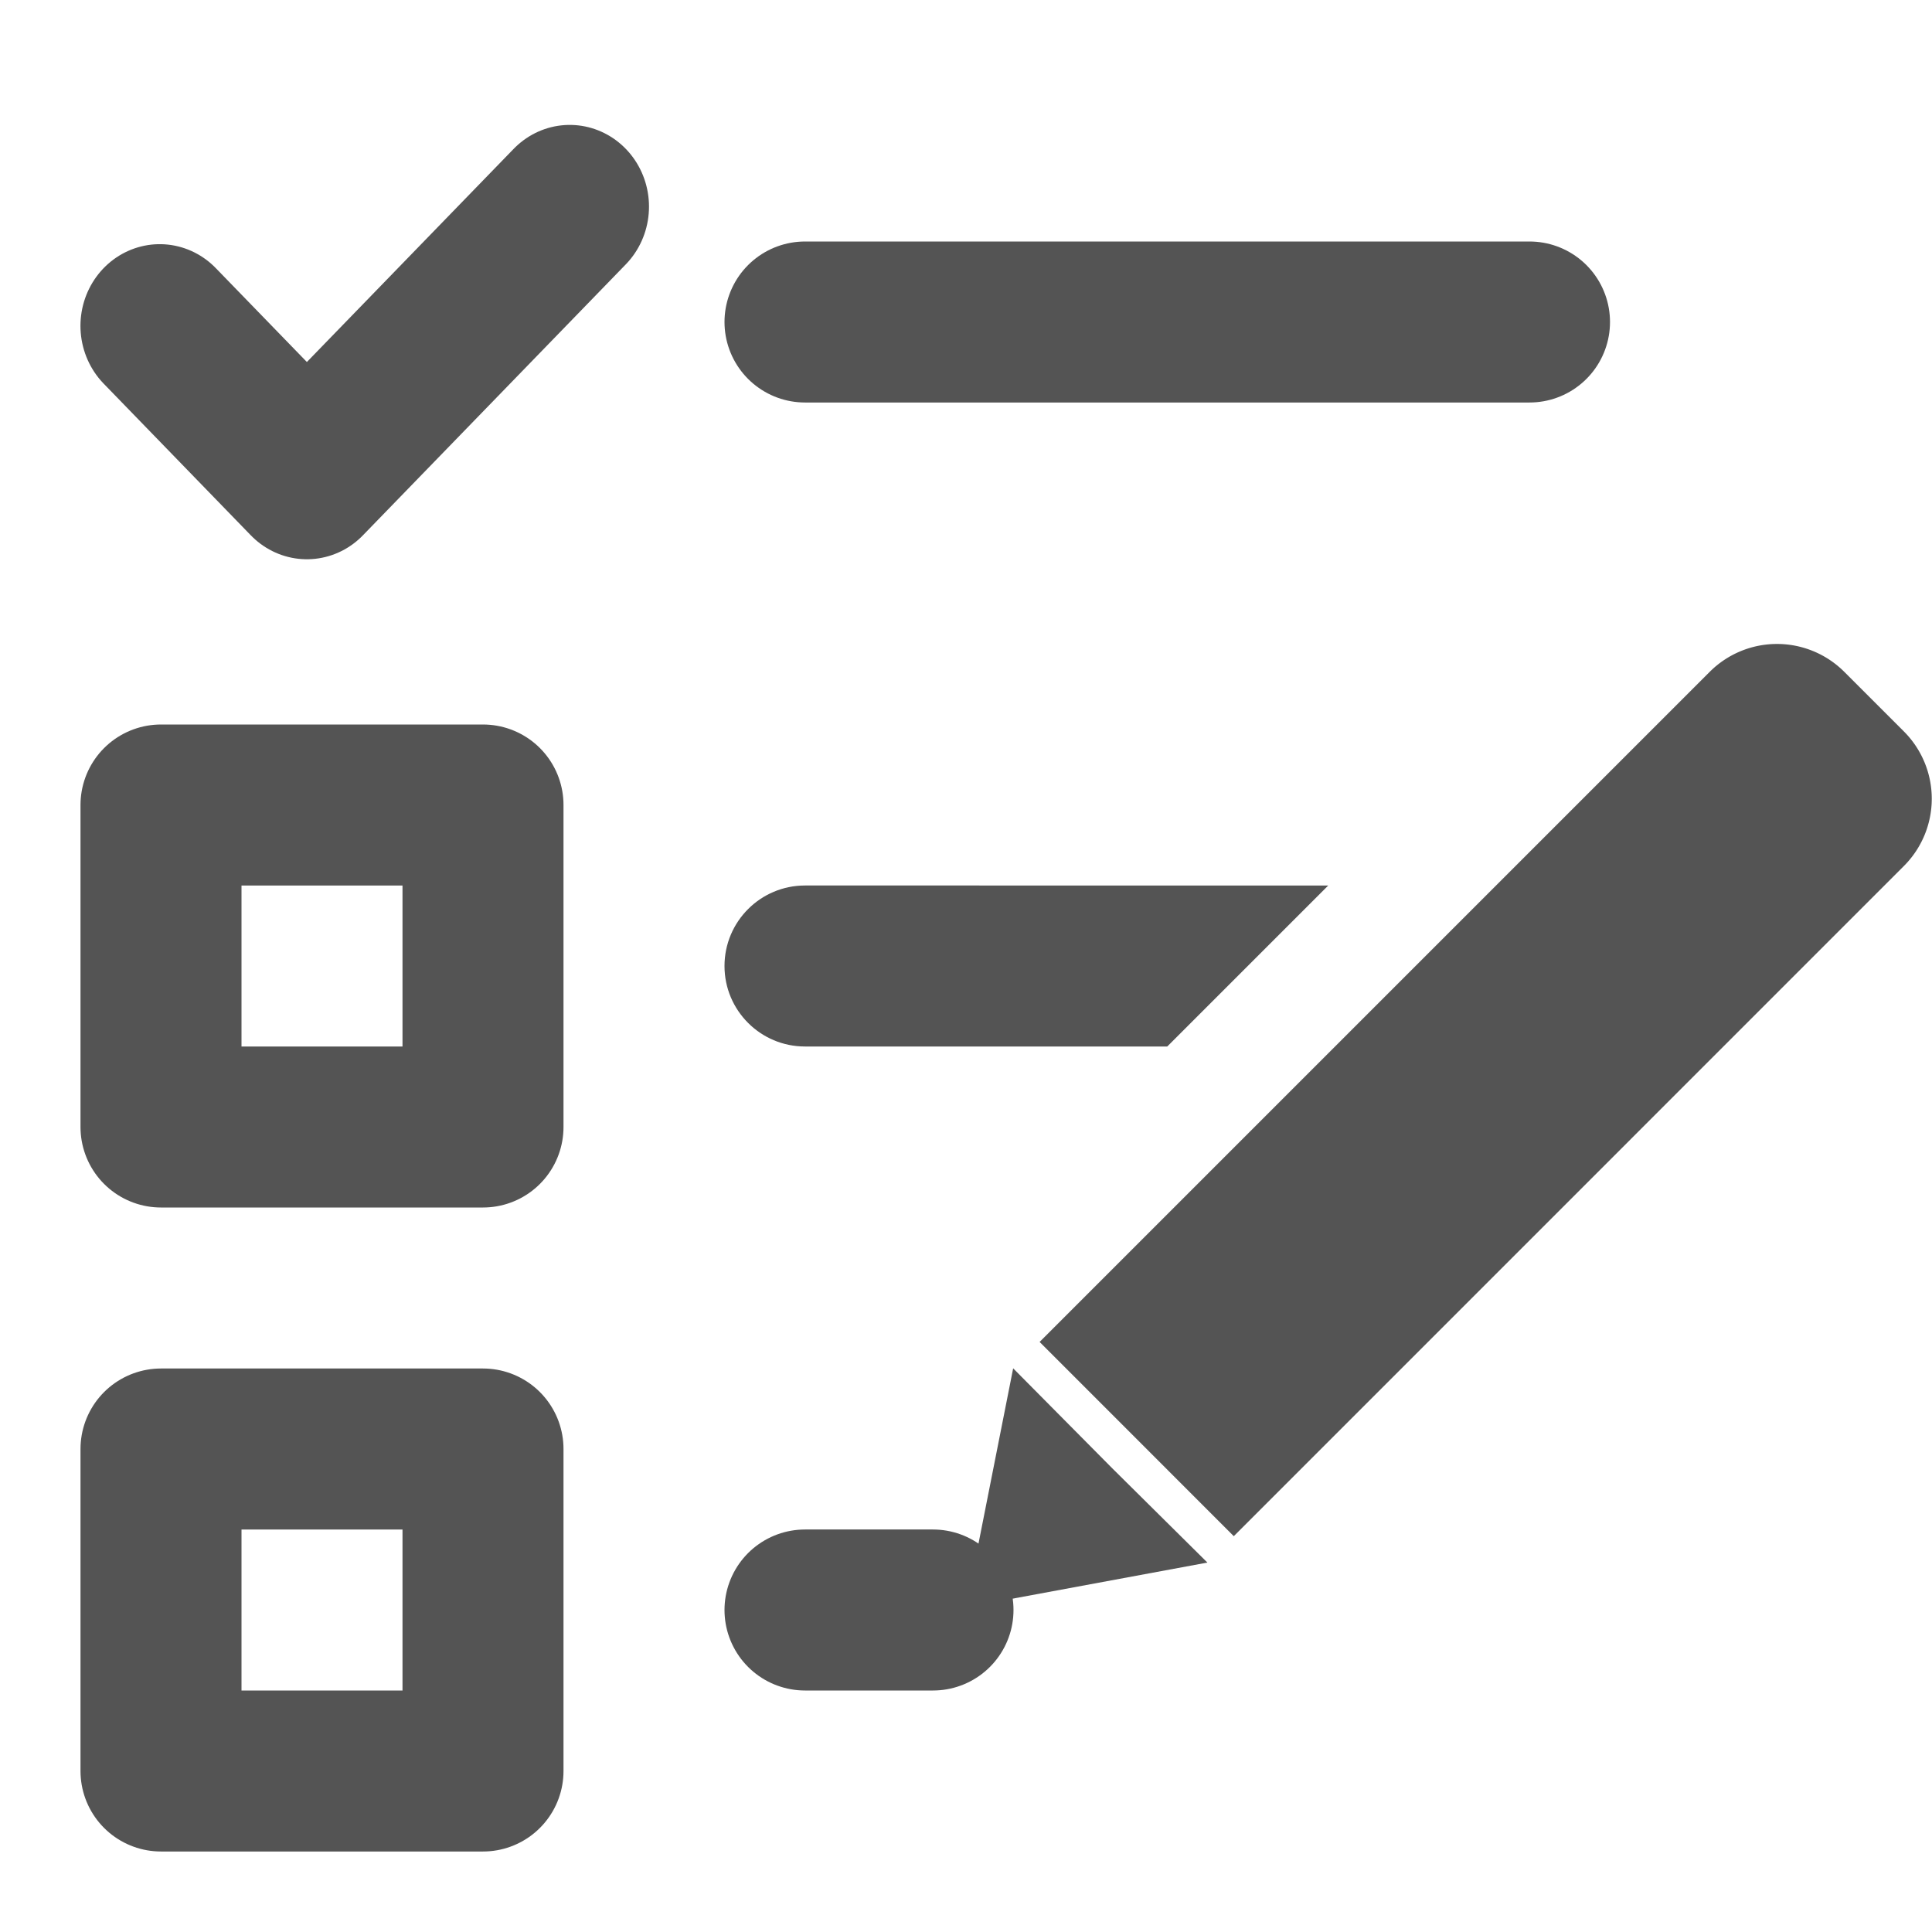<?xml version="1.0" encoding="UTF-8" standalone="no"?>
<svg
   xmlns:dc="http://purl.org/dc/elements/1.1/"
   xmlns:cc="http://creativecommons.org/ns#"
   xmlns:rdf="http://www.w3.org/1999/02/22-rdf-syntax-ns#"
   xmlns:svg="http://www.w3.org/2000/svg"
   xmlns="http://www.w3.org/2000/svg"
   xmlns:sodipodi="http://sodipodi.sourceforge.net/DTD/sodipodi-0.dtd"
   xmlns:inkscape="http://www.inkscape.org/namespaces/inkscape"
   id="Слой_1"
   data-name="Слой 1"
   viewBox="0 0 24 24"
   version="1.1"
   sodipodi:docname="drc.svg"
   inkscape:version="1.0.1 (c497b03c, 2020-09-10)">
  <g
     id="g852"
     transform="matrix(0.898,0,0,0.898,3.349,2.734)"
     style="stroke-width:1.113">
    <path
       class="cls-5"
       d="M 22.608,7.074 21.783,6.249 a 1.316,1.316 0 0 0 -1.861,0 l -9.27,9.27 2.686,2.687 9.27,-9.271 a 1.316,1.316 0 0 0 0,-1.861 z"
       id="path116708"
       style="stroke-width:1.113" />
    <polygon
       class="cls-5"
       points="14.973,19.571 13.658,18.268 12.286,16.884 11.632,20.19 "
       id="polygon116710"
       transform="translate(-2,-1)"
       style="stroke-width:1.113" />
  </g>
  <sodipodi:namedview
     pagecolor="#ffffff"
     bordercolor="#666666"
     borderopacity="1"
     objecttolerance="10"
     gridtolerance="10"
     guidetolerance="10"
     inkscape:pageopacity="0"
     inkscape:pageshadow="2"
     inkscape:window-width="1609"
     inkscape:window-height="1035"
     id="namedview30"
     showgrid="true"
     inkscape:zoom="24.84502"
     inkscape:cx="16.491864"
     inkscape:cy="14.410687"
     inkscape:window-x="0"
     inkscape:window-y="23"
     inkscape:window-maximized="0"
     inkscape:document-rotation="0"
     inkscape:current-layer="Слой_1">
    <inkscape:grid
       type="xygrid"
       id="grid_kicad"
       spacingx="0.5"
       spacingy="0.5"
       color="#9999ff"
       opacity="0.13"
       empspacing="2" />
  </sodipodi:namedview>
  <defs
     id="defs116686">
    <style
       id="style116684">.cls-1{fill:#b9b9b9;}.cls-2{fill:#fff;}.cls-2,.cls-3{stroke:#545454;}.cls-2,.cls-3,.cls-4{stroke-linecap:round;stroke-linejoin:round;}.cls-3,.cls-4{fill:none;}.cls-4{stroke:#1a81c4;}.cls-5{fill:#545454;}</style>
  </defs>
  <title
     id="title116688">drc</title>
  <rect
     class="cls-2"
     x="2"
     y="10"
     width="4"
     height="4"
     id="rect116694"
     style="stroke-width:2;stroke-miterlimit:4;stroke-dasharray:none;fill:none" />
  <rect
     class="cls-2"
     x="2"
     y="18"
     width="4"
     height="4"
     id="rect116696"
     style="fill:none;stroke-width:2;stroke-miterlimit:4;stroke-dasharray:none" />
  <line
     class="cls-3"
     x1="10"
     y1="4"
     x2="19"
     y2="4"
     id="line116698"
     style="stroke-width:2;stroke-miterlimit:4;stroke-dasharray:none" />
  <path
     id="path876"
     style="color:#000000;font-style:normal;font-variant:normal;font-weight:normal;font-stretch:normal;font-size:medium;line-height:normal;font-family:sans-serif;font-variant-ligatures:normal;font-variant-position:normal;font-variant-caps:normal;font-variant-numeric:normal;font-variant-alternates:normal;font-variant-east-asian:normal;font-feature-settings:normal;font-variation-settings:normal;text-indent:0;text-align:start;text-decoration:none;text-decoration-line:none;text-decoration-style:solid;text-decoration-color:#000000;letter-spacing:normal;word-spacing:normal;text-transform:none;writing-mode:lr-tb;direction:ltr;text-orientation:mixed;dominant-baseline:auto;baseline-shift:baseline;text-anchor:start;white-space:normal;shape-padding:0;shape-margin:0;inline-size:0;clip-rule:nonzero;display:inline;overflow:visible;visibility:visible;opacity:1;isolation:auto;mix-blend-mode:normal;color-interpolation:sRGB;color-interpolation-filters:linearRGB;solid-color:#000000;solid-opacity:1;vector-effect:none;fill:#545454;fill-opacity:1;fill-rule:nonzero;stroke:none;stroke-width:2;stroke-linecap:round;stroke-linejoin:round;stroke-miterlimit:4;stroke-dasharray:none;stroke-dashoffset:0;stroke-opacity:1;color-rendering:auto;image-rendering:auto;shape-rendering:auto;text-rendering:auto;enable-background:accumulate;stop-color:#000000;stop-opacity:1"
     d="m 10,11 c -0.552,3e-6 -1,0.448 -1,1 2.8e-6,0.552 0.448,1 1,1 h 4.5 l 2,-2 z"
     sodipodi:nodetypes="cccccc" />
  <line
     class="cls-3"
     x1="10"
     y1="20"
     x2="11.59"
     y2="20"
     id="line116702"
     style="stroke-width:2;stroke-miterlimit:4;stroke-dasharray:none" />
  <polyline
     class="cls-4"
     points="3.737 5.378 5.819 7.46 9.538 3.741"
     id="polyline116704"
     transform="matrix(0.878,0,0,0.905,-1.297,-0.819)"
     style="stroke:#545454;stroke-width:2.243;stroke-miterlimit:4;stroke-dasharray:none;stroke-opacity:1" />
</svg>
